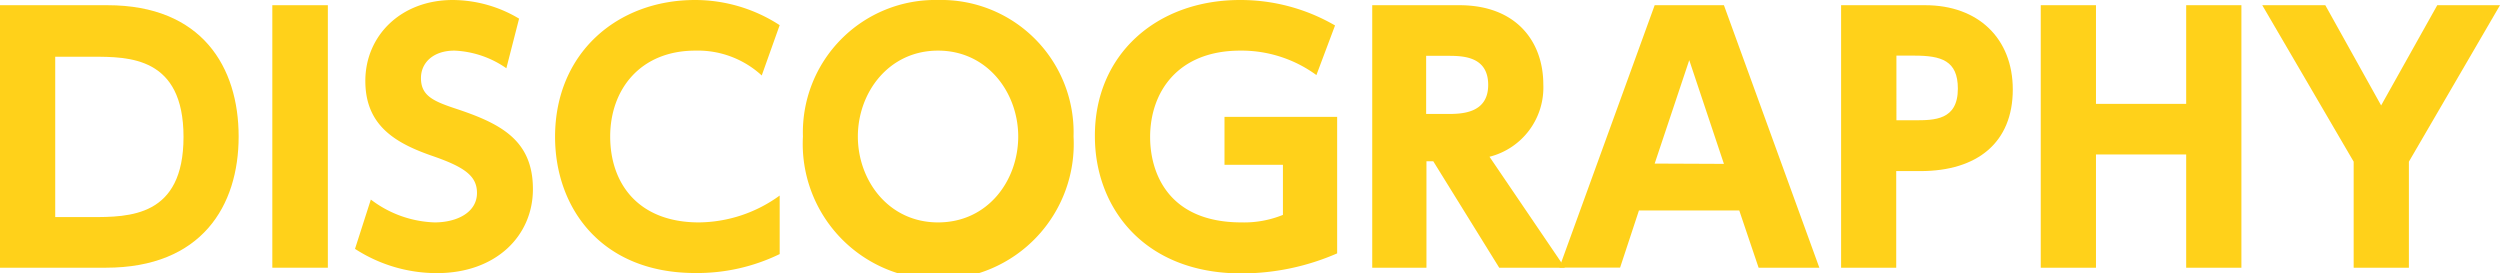 <svg id="レイヤー_1" data-name="レイヤー 1" xmlns="http://www.w3.org/2000/svg" viewBox="0 0 249.43 27.24"><defs><style>.cls-1{fill:#ffd11a;}</style></defs><path class="cls-1" d="M0,.52H10.72c9.45,0,13.09,6.19,13.09,13.1S20.13,26.71,10.56,26.71H0ZM5.51,21.66H9.06c3.84,0,9.25,0,9.25-8s-5.44-8-9.09-8H5.51Z"/><path class="cls-1" d="M32.71.52V26.71H27.17V.52Z"/><path class="cls-1" d="M50.52,6.81a9.76,9.76,0,0,0-5.18-1.76C43.23,5.05,42,6.25,42,7.79c0,1.72,1.17,2.28,3.32,3,4.56,1.5,7.85,3.13,7.85,8.08,0,4.66-3.68,8.38-9.58,8.38a15,15,0,0,1-8.17-2.42L37,19.91a11.06,11.06,0,0,0,6.36,2.28c2.24,0,4.23-1,4.23-2.94,0-1.69-1.24-2.57-4.33-3.65-3.71-1.27-6.81-3-6.81-7.52S40,0,45.18,0a13,13,0,0,1,6.61,1.86Z"/><path class="cls-1" d="M77.79,25.35a18.81,18.81,0,0,1-8.41,1.89c-9.44,0-14-6.55-14-13.59C55.38,5.31,61.57,0,69.35,0a15.5,15.5,0,0,1,8.44,2.51L76,7.53a9.42,9.42,0,0,0-6.62-2.48c-5.5,0-8.5,3.88-8.5,8.57s2.8,8.57,8.86,8.57a13.9,13.9,0,0,0,8.05-2.68Z"/><path class="cls-1" d="M93.59,0a13.21,13.21,0,0,1,13.52,13.62,13.52,13.52,0,1,1-27,0A13.21,13.21,0,0,1,93.59,0Zm0,22.19c5,0,8-4.21,8-8.57s-3.06-8.57-8-8.57-8,4.2-8,8.57S88.64,22.19,93.59,22.19Z"/><path class="cls-1" d="M131.34,7.49a12.67,12.67,0,0,0-7.59-2.44c-6.25,0-9,4.14-9,8.63,0,3.49,1.75,8.51,9.12,8.51a10.29,10.29,0,0,0,4.13-.75v-5h-5.83V11.66h11.24V25.28a23.94,23.94,0,0,1-9.54,2c-9.81,0-14.63-6.65-14.63-13.66C109.19,5.47,115.38,0,123.72,0a18.77,18.77,0,0,1,9.48,2.54Z"/><path class="cls-1" d="M145.61.52c5.67,0,8.37,3.62,8.37,7.92a7.12,7.12,0,0,1-5.37,7.2l7.52,11.07h-6.55L143,16.09h-.68V26.71h-5.41V.52Zm-3.32,5.05v5.8h2.08c1.37,0,4.11,0,4.11-2.9s-2.61-2.9-4.08-2.9Z"/><path class="cls-1" d="M163.52,21l-1.88,5.7h-6.06L165.09.52H172l9.52,26.19h-6.06L173.53,21ZM172,16.35,168.54,6l-3.45,10.32Z"/><path class="cls-1" d="M192.09.52c5.28,0,8.73,3.32,8.73,8.41,0,5.27-3.51,8.14-9.22,8.14h-2.41v9.64h-5.5V.52ZM191,12c2,0,4.34,0,4.34-3.16,0-2.8-1.66-3.29-4.34-3.29h-1.79V12Z"/><path class="cls-1" d="M218.12,10.36V.52h5.51V26.71h-5.51V15.41h-9v11.3h-5.51V.52h5.51v9.84Z"/><path class="cls-1" d="M234.83,16.13,225.71.52H232l5.57,10,5.6-10h6.26l-9.09,15.61V26.71h-5.51Z"/></svg>
